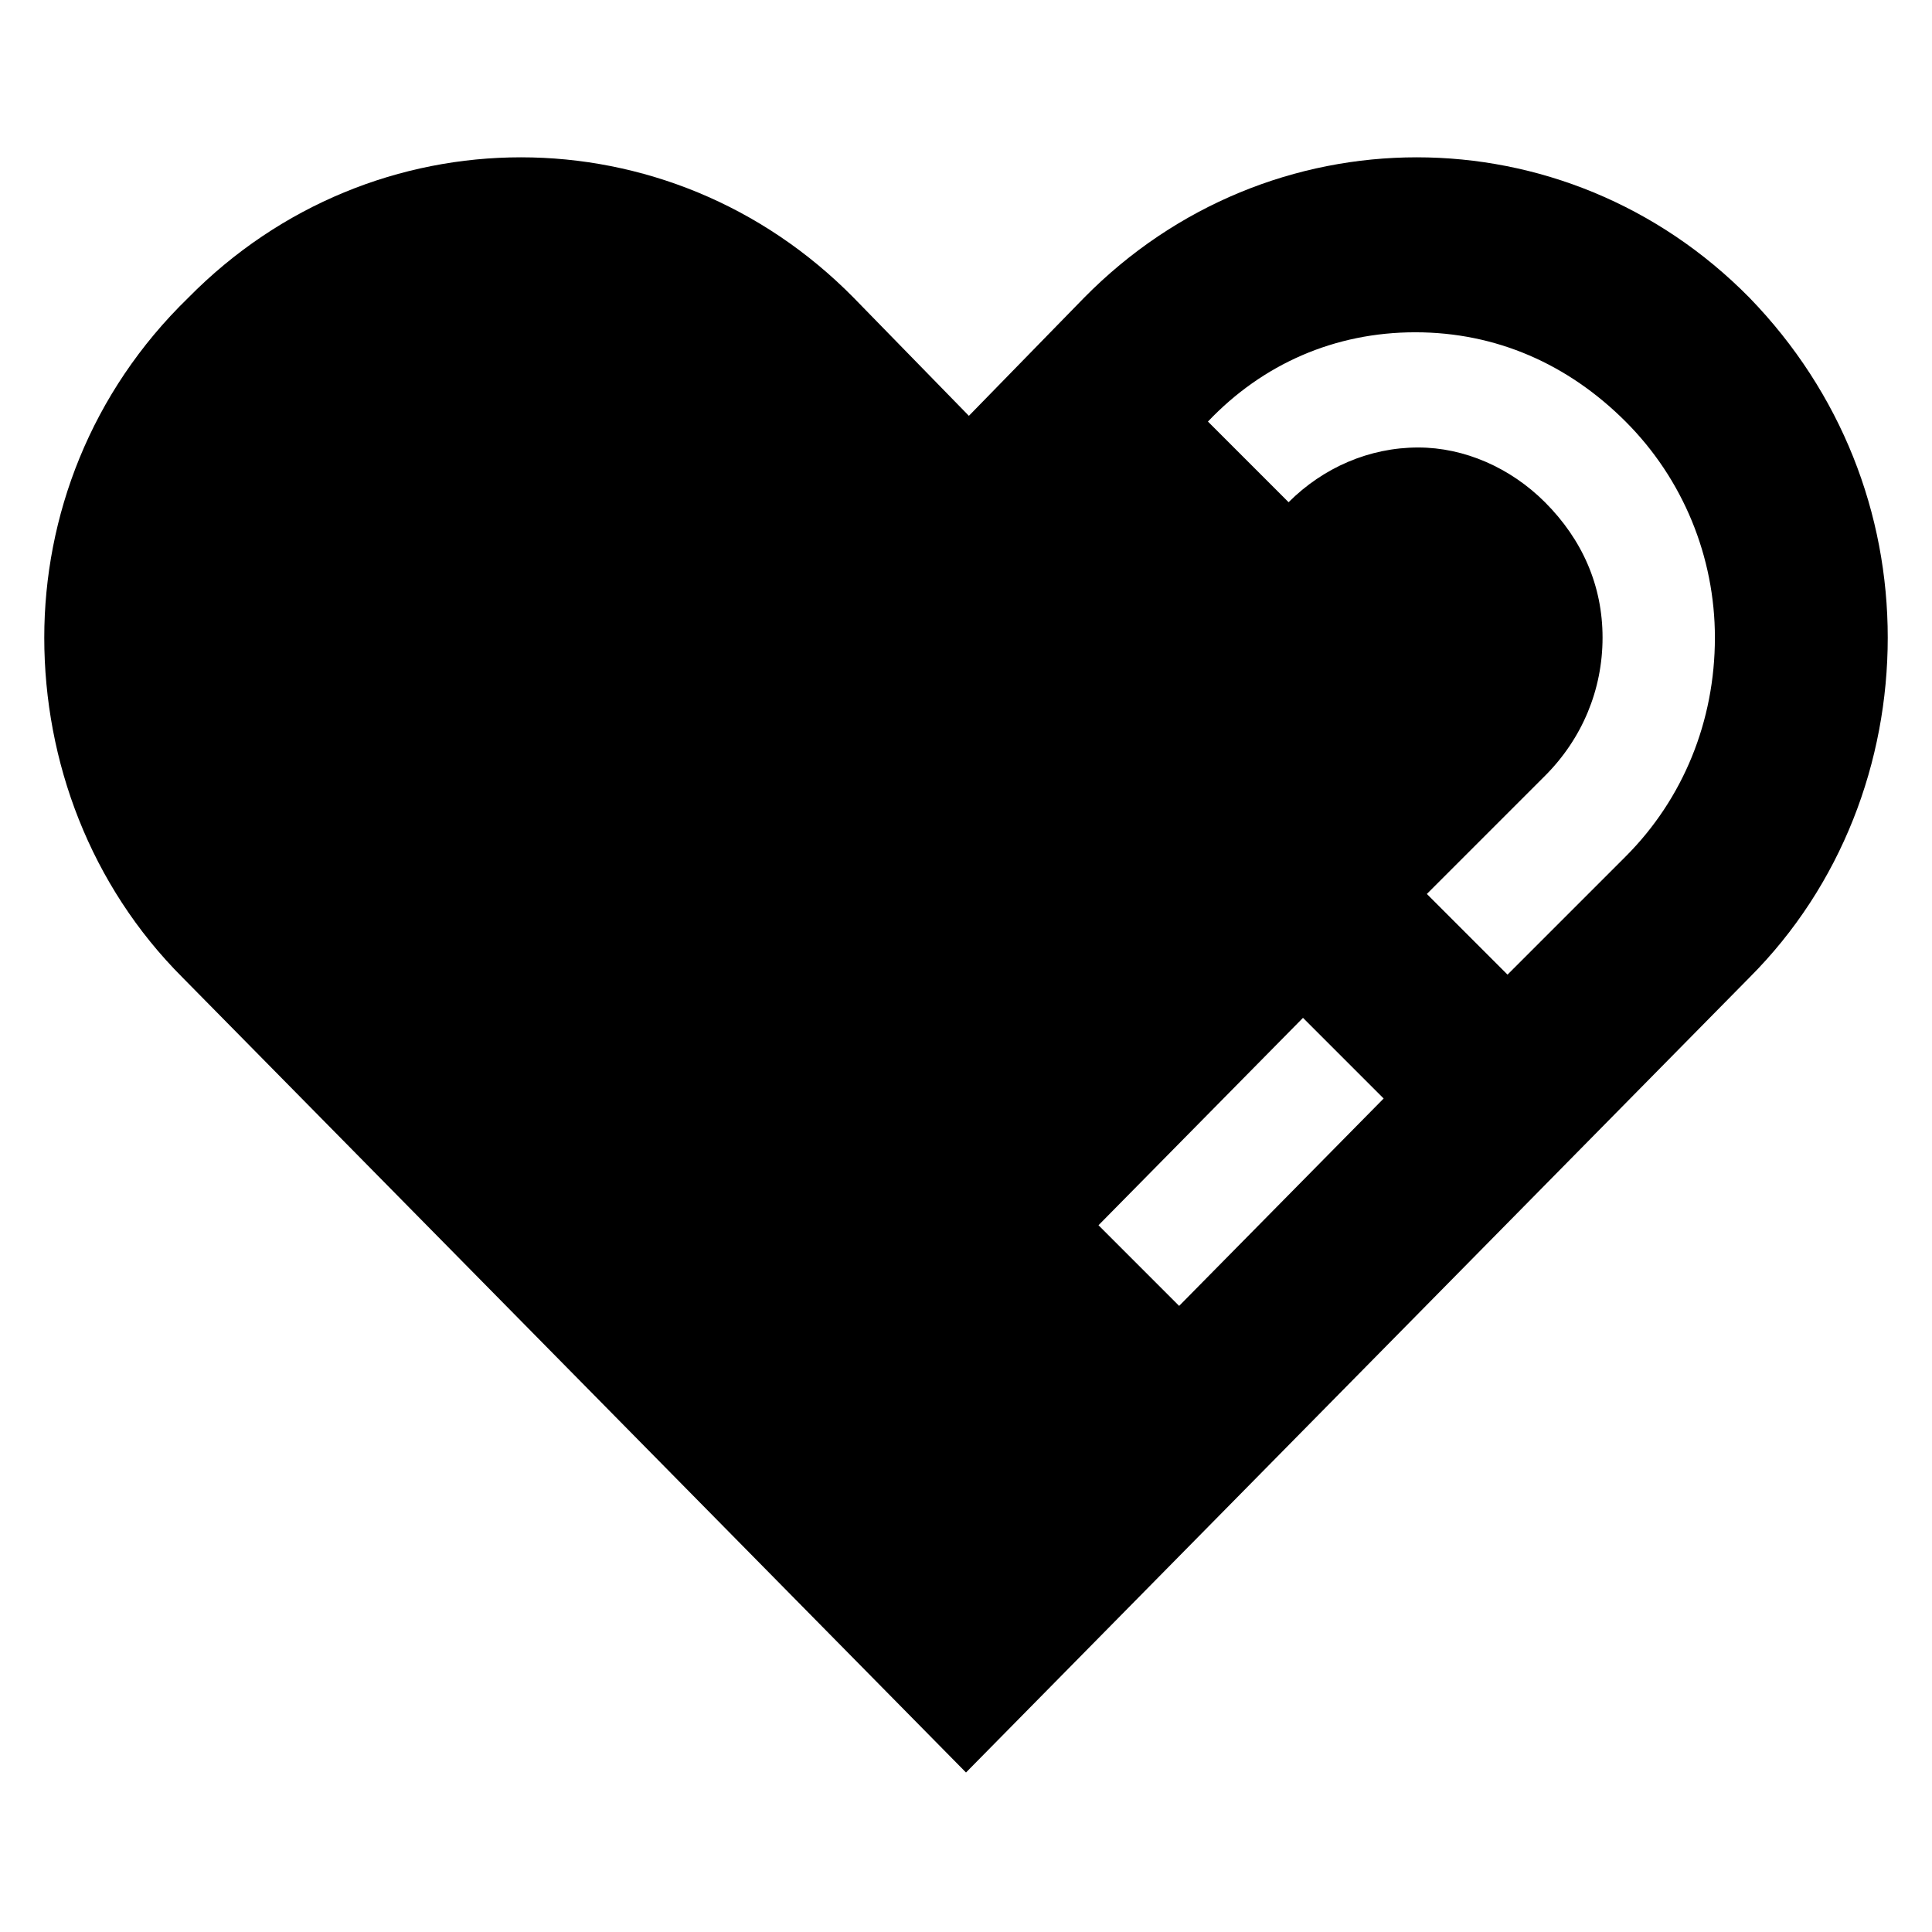 <?xml version="1.0" encoding="UTF-8"?>
<!-- Uploaded to: ICON Repo, www.iconrepo.com, Generator: ICON Repo Mixer Tools -->
<svg fill="#000000" width="800px" height="800px" version="1.1" viewBox="144 144 512 512" xmlns="http://www.w3.org/2000/svg">
 <path d="m192.37 403.05 207.63 210.68 207.63-210.68c24.426-24.426 36.641-57.25 36.641-90.074 0-32.824-12.215-64.883-36.641-90.074-48.855-49.617-127.48-49.617-176.33 0l-30.535 31.297-30.535-31.297c-48.855-49.617-127.48-49.617-176.33 0-25.953 25.191-38.168 58.016-38.168 90.074 0 32.824 12.215 65.648 36.641 90.074zm326.71-170.99c21.375 0 40.457 8.398 55.723 23.664 15.266 15.266 23.664 35.879 23.664 57.25 0 22.137-8.398 42.746-23.664 58.016l-31.297 31.297-21.375-21.375 31.297-31.297c9.922-9.922 15.266-22.902 15.266-36.641 0-13.742-5.344-25.953-15.266-35.879-9.16-9.16-21.375-14.504-33.586-14.504-12.977 0-25.191 5.344-34.352 14.504l-21.375-21.375c14.508-15.266 33.59-23.66 54.965-23.66zm-29.773 181.68 21.375 21.375-54.199 54.961-21.371-21.375z"/>
</svg>